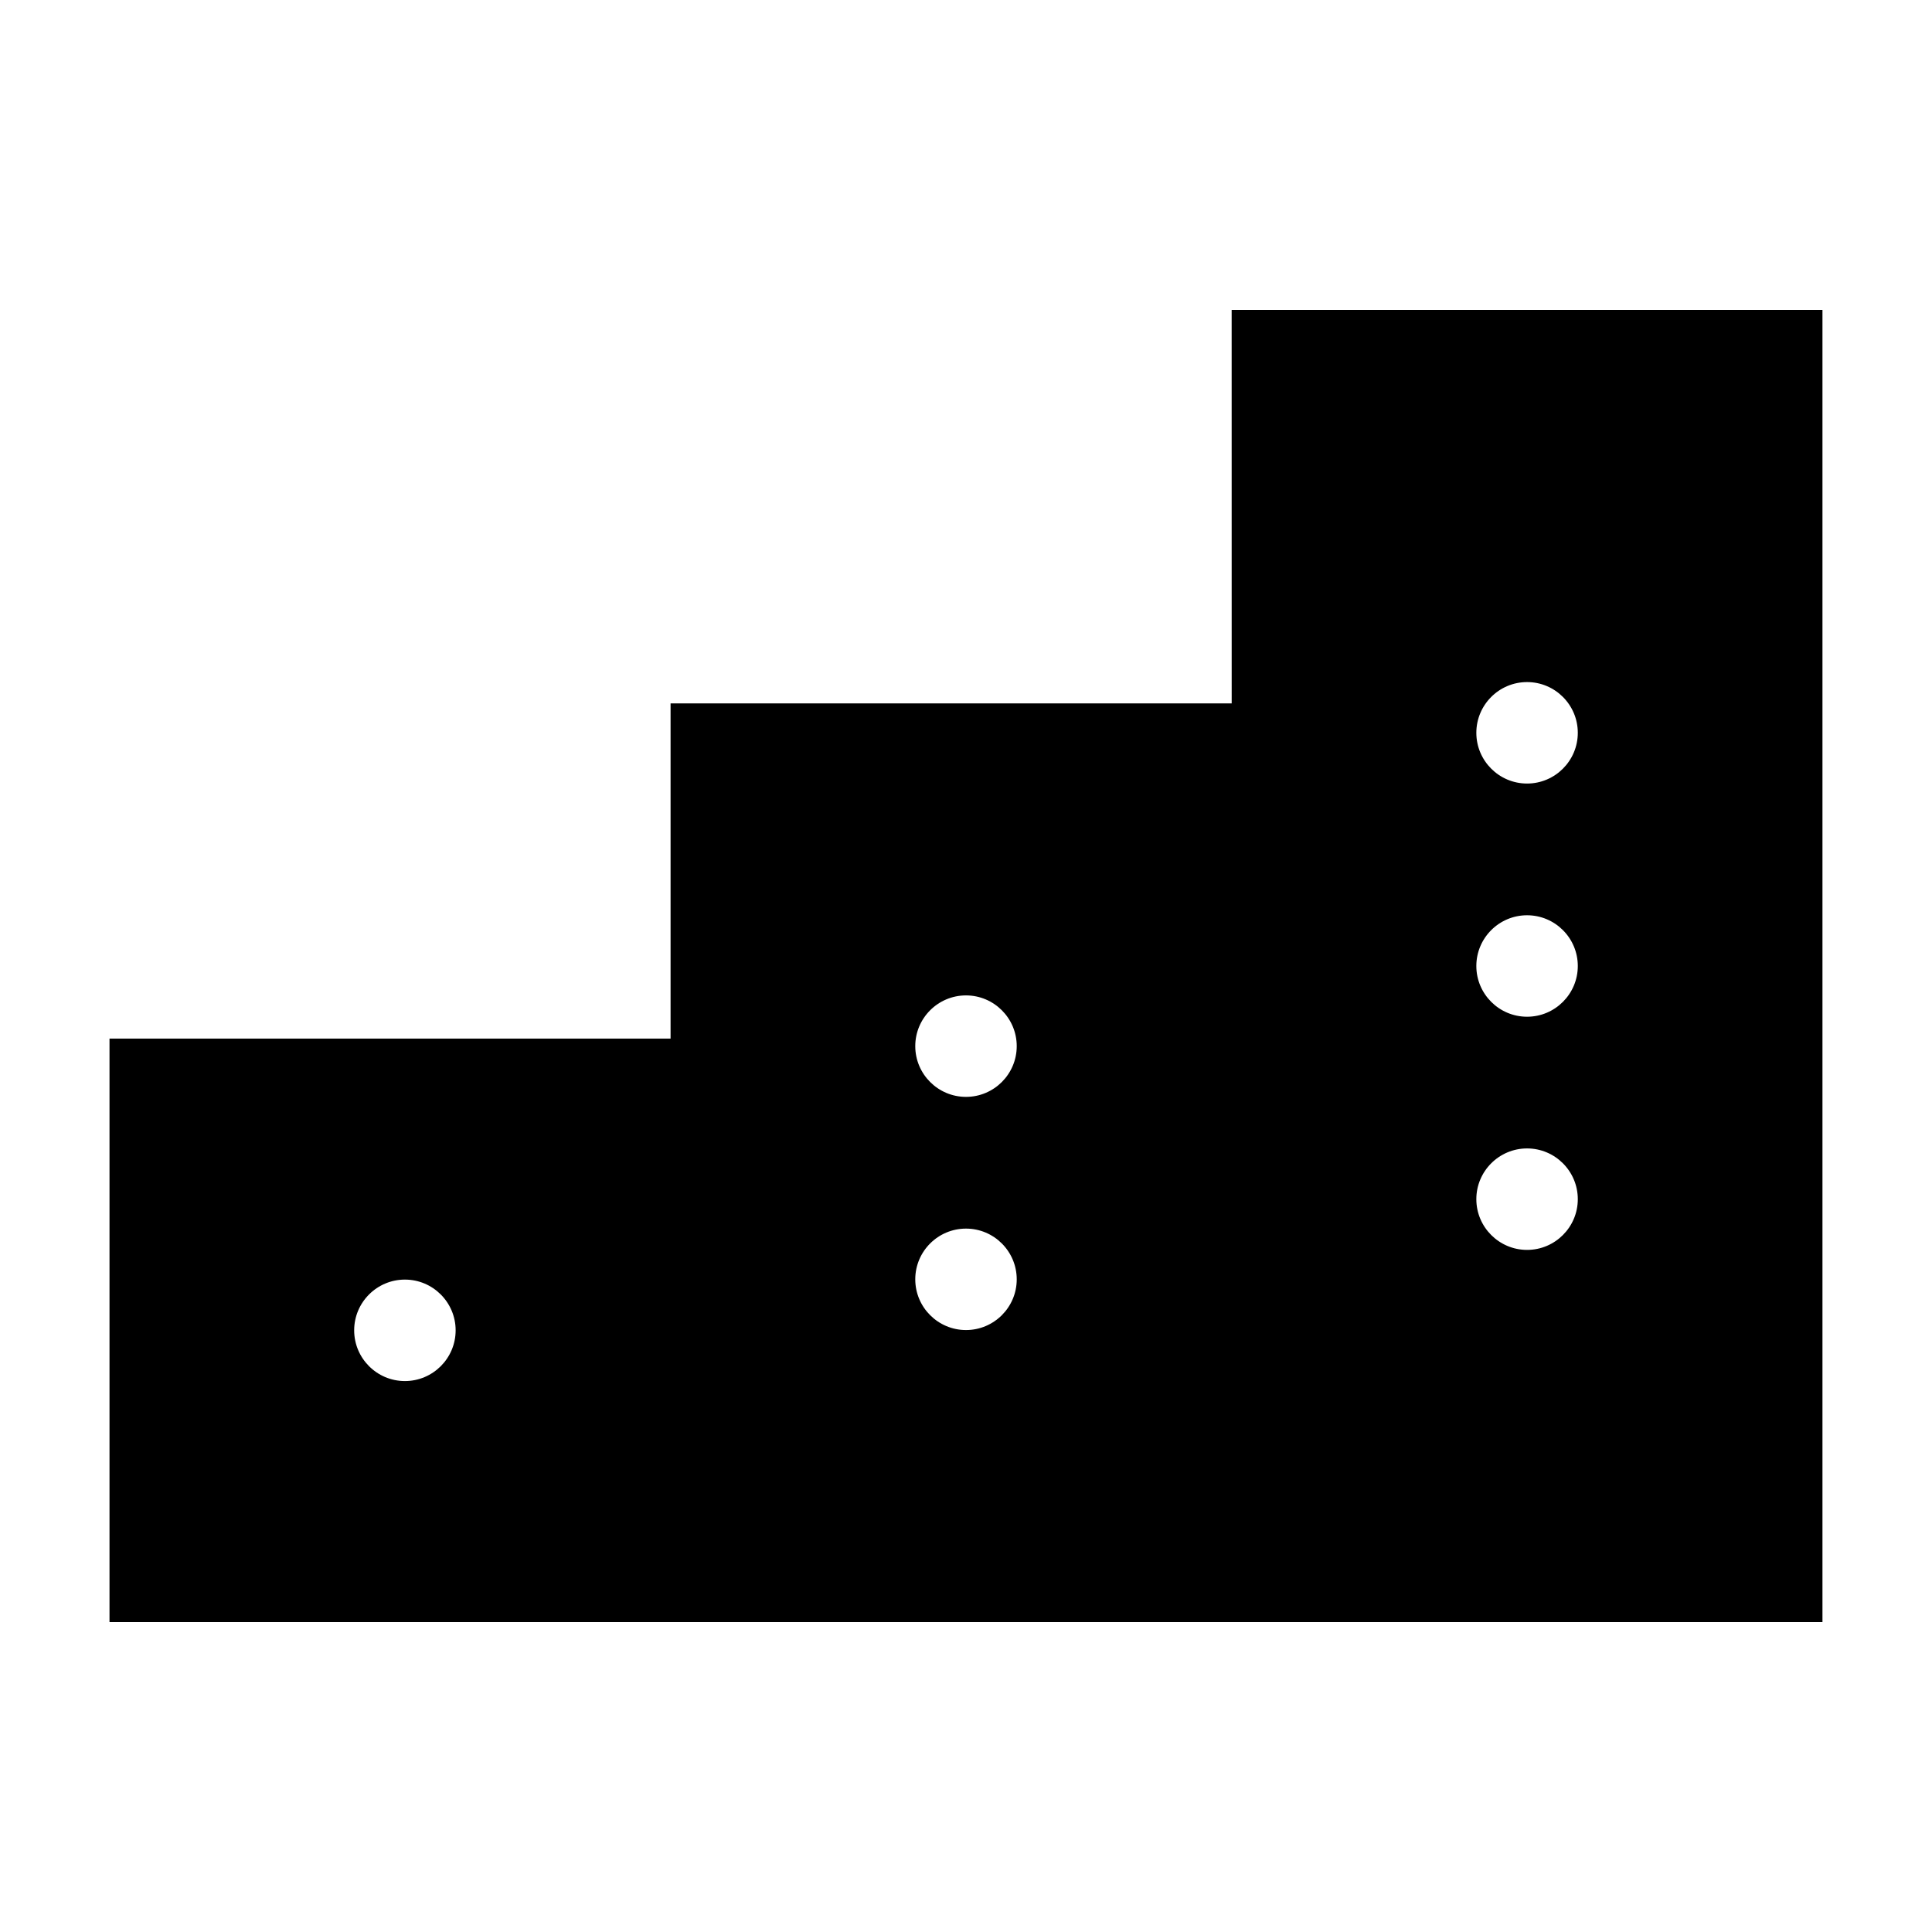 <?xml version="1.0" encoding="UTF-8"?>
<!-- Uploaded to: ICON Repo, www.svgrepo.com, Generator: ICON Repo Mixer Tools -->
<svg fill="#000000" width="800px" height="800px" version="1.1" viewBox="144 144 512 512" xmlns="http://www.w3.org/2000/svg">
 <path d="m470.41 330.41h-148.7v88.828h-148.69v154.63h453.95v-347.74h-156.57zm-232.55 166.14c0-7.414 6.031-13.445 13.445-13.445 7.414 0 13.445 6.031 13.445 13.445 0 7.414-6.031 13.445-13.445 13.445-7.414 0-13.445-6.027-13.445-13.445zm162.14-61.867c-7.414 0-13.445-6.031-13.445-13.445 0-7.414 6.031-13.445 13.445-13.445s13.445 6.031 13.445 13.445c0 7.414-6.031 13.445-13.445 13.445zm0 34.91c7.414 0 13.445 6.031 13.445 13.445 0 7.414-6.031 13.438-13.445 13.438s-13.445-6.031-13.445-13.445 6.027-13.438 13.445-13.438zm148.69-21.246c7.414 0 13.445 6.031 13.445 13.445 0 7.414-6.031 13.445-13.445 13.445-7.414 0-13.445-6.031-13.445-13.445 0-7.414 6.035-13.445 13.445-13.445zm0-34.902c-7.414 0-13.445-6.031-13.445-13.445s6.031-13.445 13.445-13.445c7.414 0 13.445 6.031 13.445 13.445s-6.031 13.445-13.445 13.445zm0-61.797c-7.414 0-13.445-6.031-13.445-13.445s6.031-13.445 13.445-13.445c7.414 0 13.445 6.031 13.445 13.445s-6.031 13.445-13.445 13.445z"/>
</svg>